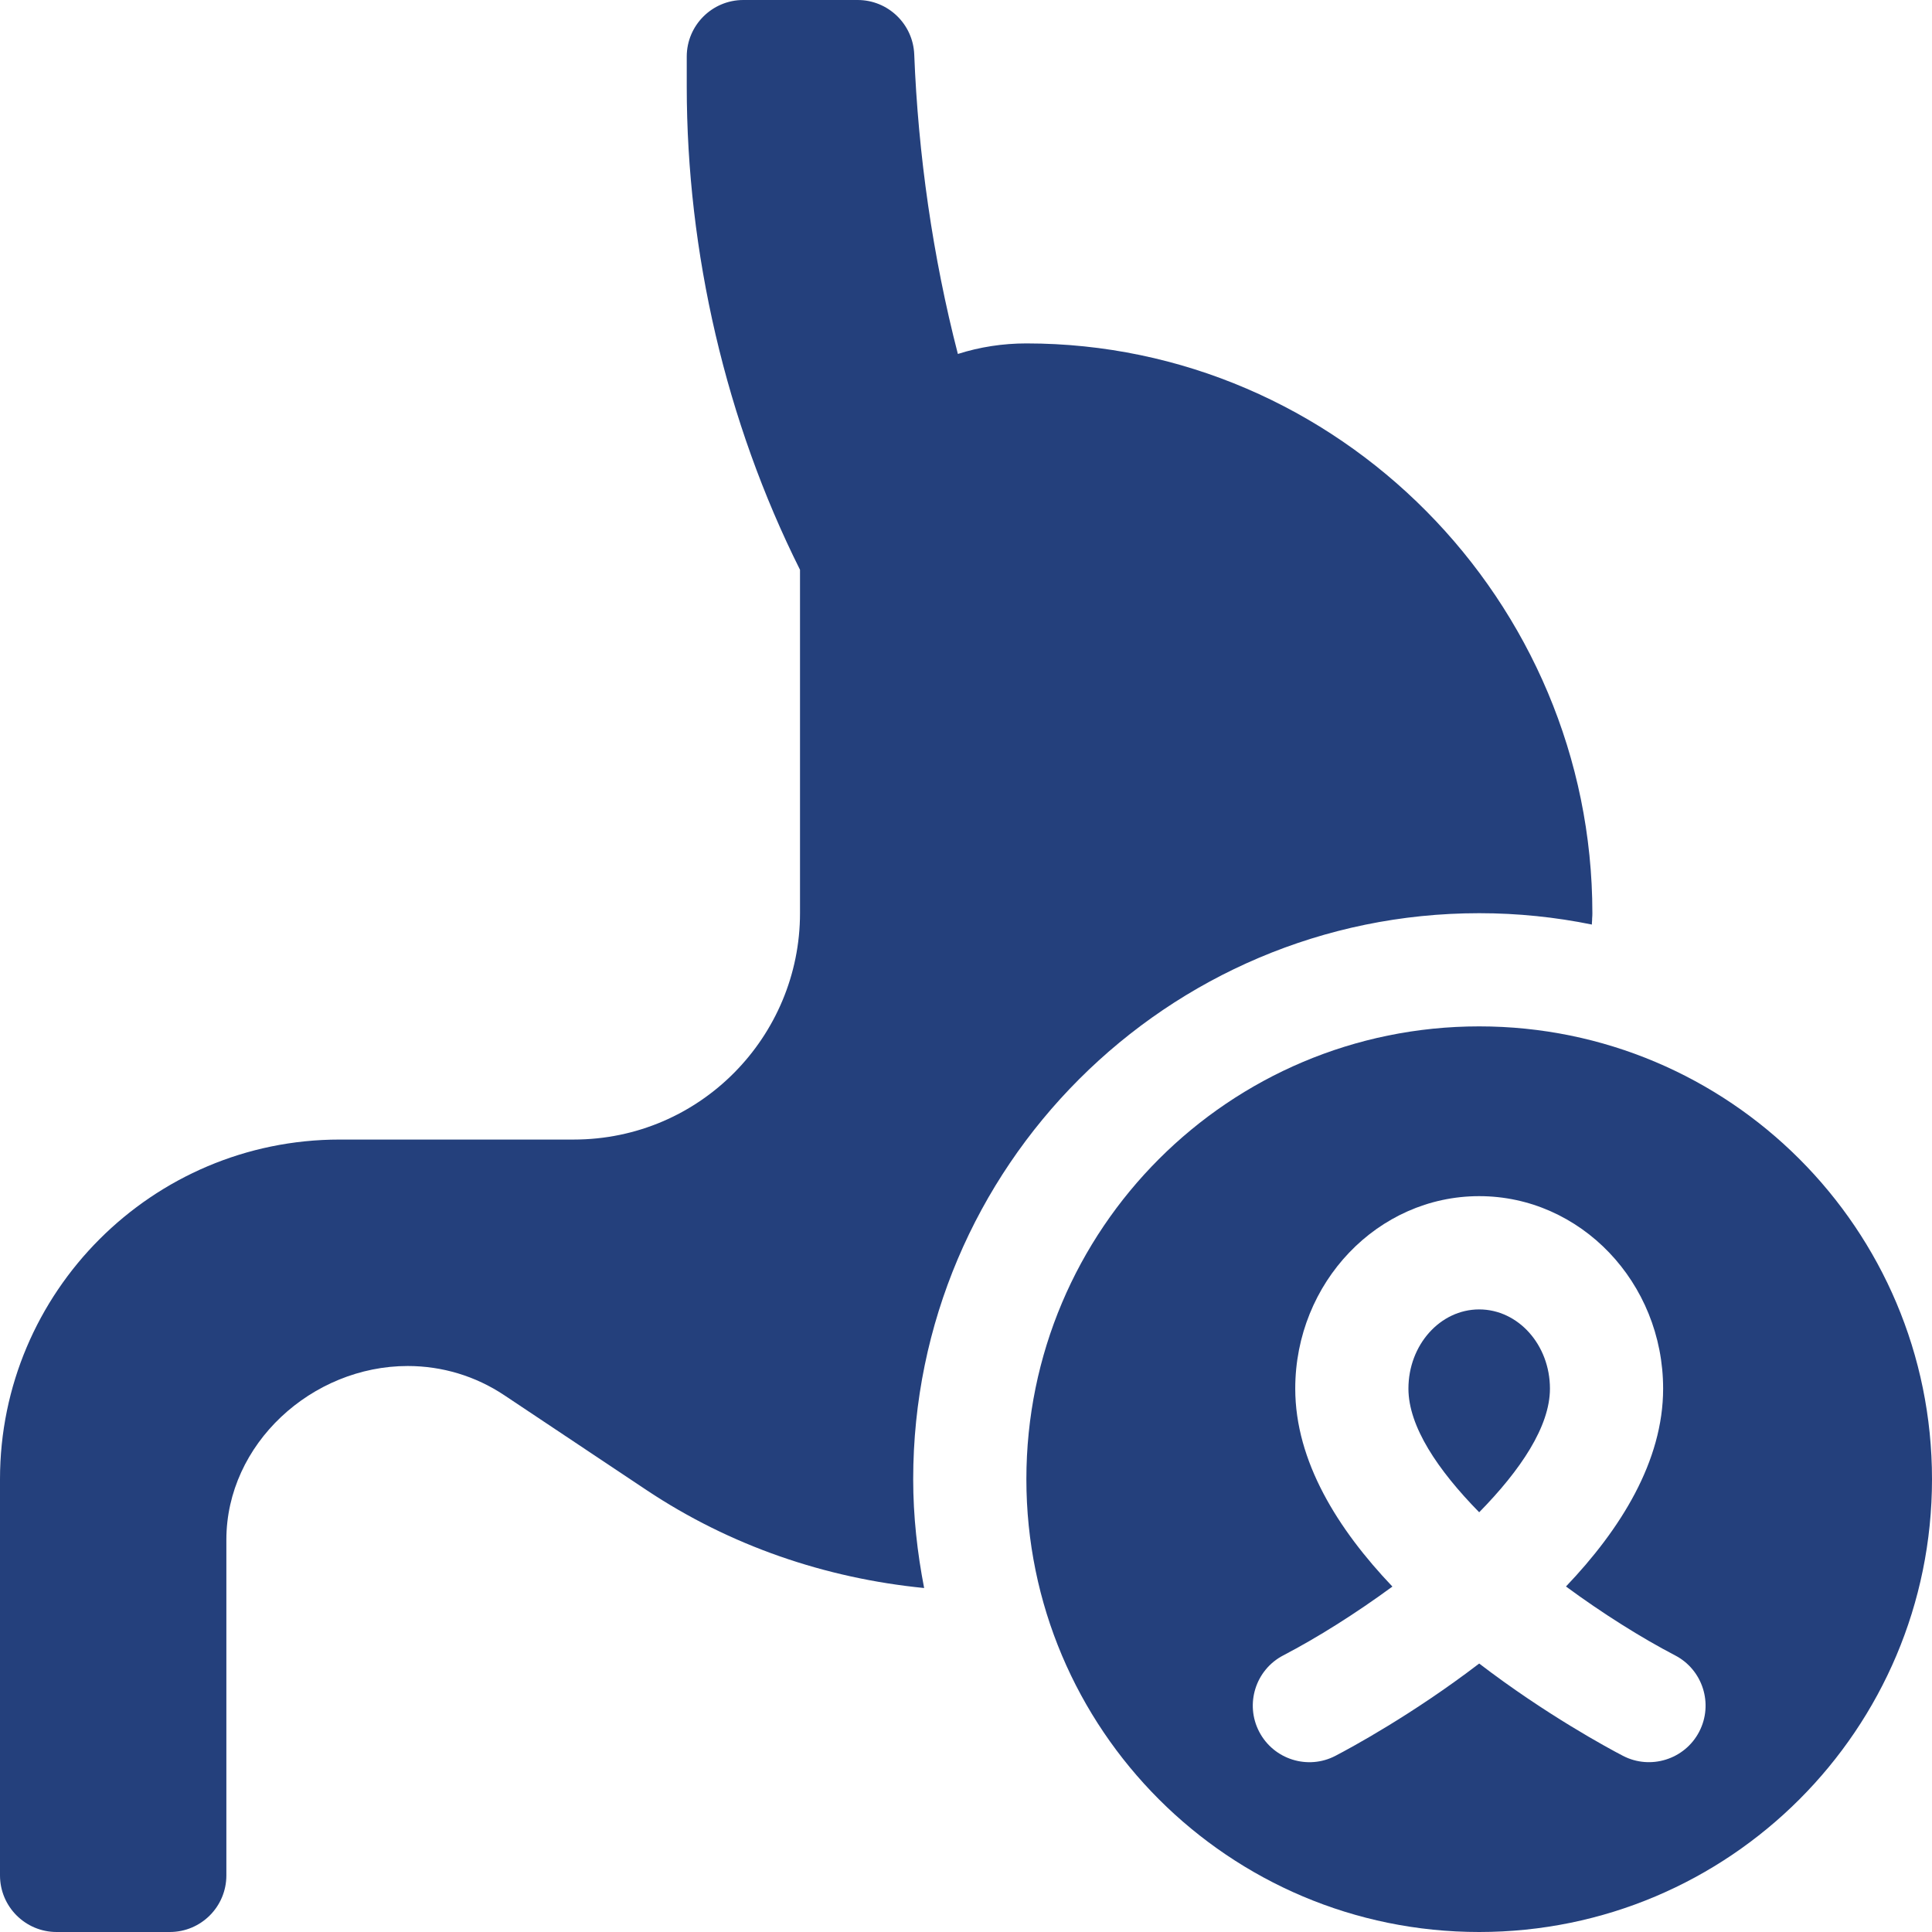 <svg width="24" height="24" viewBox="0 0 24 24" fill="none" xmlns="http://www.w3.org/2000/svg">
<g clip-path="url(#clip0_237_406)">
<path d="M18.375 12.75C15.268 12.75 12.75 15.268 12.75 18.375C12.75 21.482 15.268 24 18.375 24C21.482 24 24 21.482 24 18.375C24 15.268 21.482 12.75 18.375 12.75ZM21.108 21.512C20.928 21.858 20.501 21.989 20.16 21.811C19.981 21.718 19.203 21.299 18.375 20.665C17.547 21.299 16.769 21.718 16.59 21.811C16.249 21.99 15.822 21.858 15.642 21.512C15.463 21.168 15.597 20.743 15.941 20.564C16.365 20.343 16.84 20.044 17.297 19.709C16.619 18.997 16.09 18.153 16.09 17.25C16.09 15.932 17.115 14.859 18.375 14.859C19.635 14.859 20.66 15.932 20.66 17.25C20.66 18.153 20.131 18.997 19.453 19.708C19.91 20.044 20.385 20.343 20.809 20.564C21.153 20.743 21.287 21.168 21.108 21.512Z" fill="#24407C"/>
<path d="M18.375 16.266C17.89 16.266 17.496 16.707 17.496 17.25C17.496 17.72 17.861 18.262 18.375 18.786C18.889 18.262 19.254 17.72 19.254 17.25C19.254 16.707 18.86 16.266 18.375 16.266Z" fill="#24407C"/>
<path d="M0.703 24H2.109C2.498 24 2.812 23.685 2.812 23.297V19.128C2.812 17.937 3.874 16.969 5.065 16.969C5.493 16.969 5.907 17.094 6.263 17.331L8.034 18.512C9.072 19.203 10.252 19.605 11.48 19.727C11.395 19.288 11.344 18.838 11.344 18.375C11.344 14.498 14.498 11.344 18.375 11.344C18.855 11.344 19.323 11.393 19.775 11.485C19.774 11.459 19.779 11.438 19.778 11.411C19.78 11.388 19.781 11.367 19.781 11.344C19.781 7.467 16.627 4.266 12.75 4.266C12.459 4.266 12.172 4.31 11.899 4.397C11.588 3.195 11.405 1.912 11.357 0.676C11.342 0.299 11.032 0 10.654 0H9.234C8.846 0 8.531 0.315 8.531 0.703V1.075C8.531 3.131 9.017 5.238 9.938 7.078V11.344C9.938 12.875 8.7 14.156 7.125 14.156H4.219C1.892 14.156 0 16.049 0 18.375V23.297C0 23.685 0.315 24 0.703 24Z" fill="#24407C"/>
</g>
<defs>
<clipPath id="clip0_237_406">
<rect width="24" height="24" fill="white"/>
</clipPath>
</defs>
</svg>
